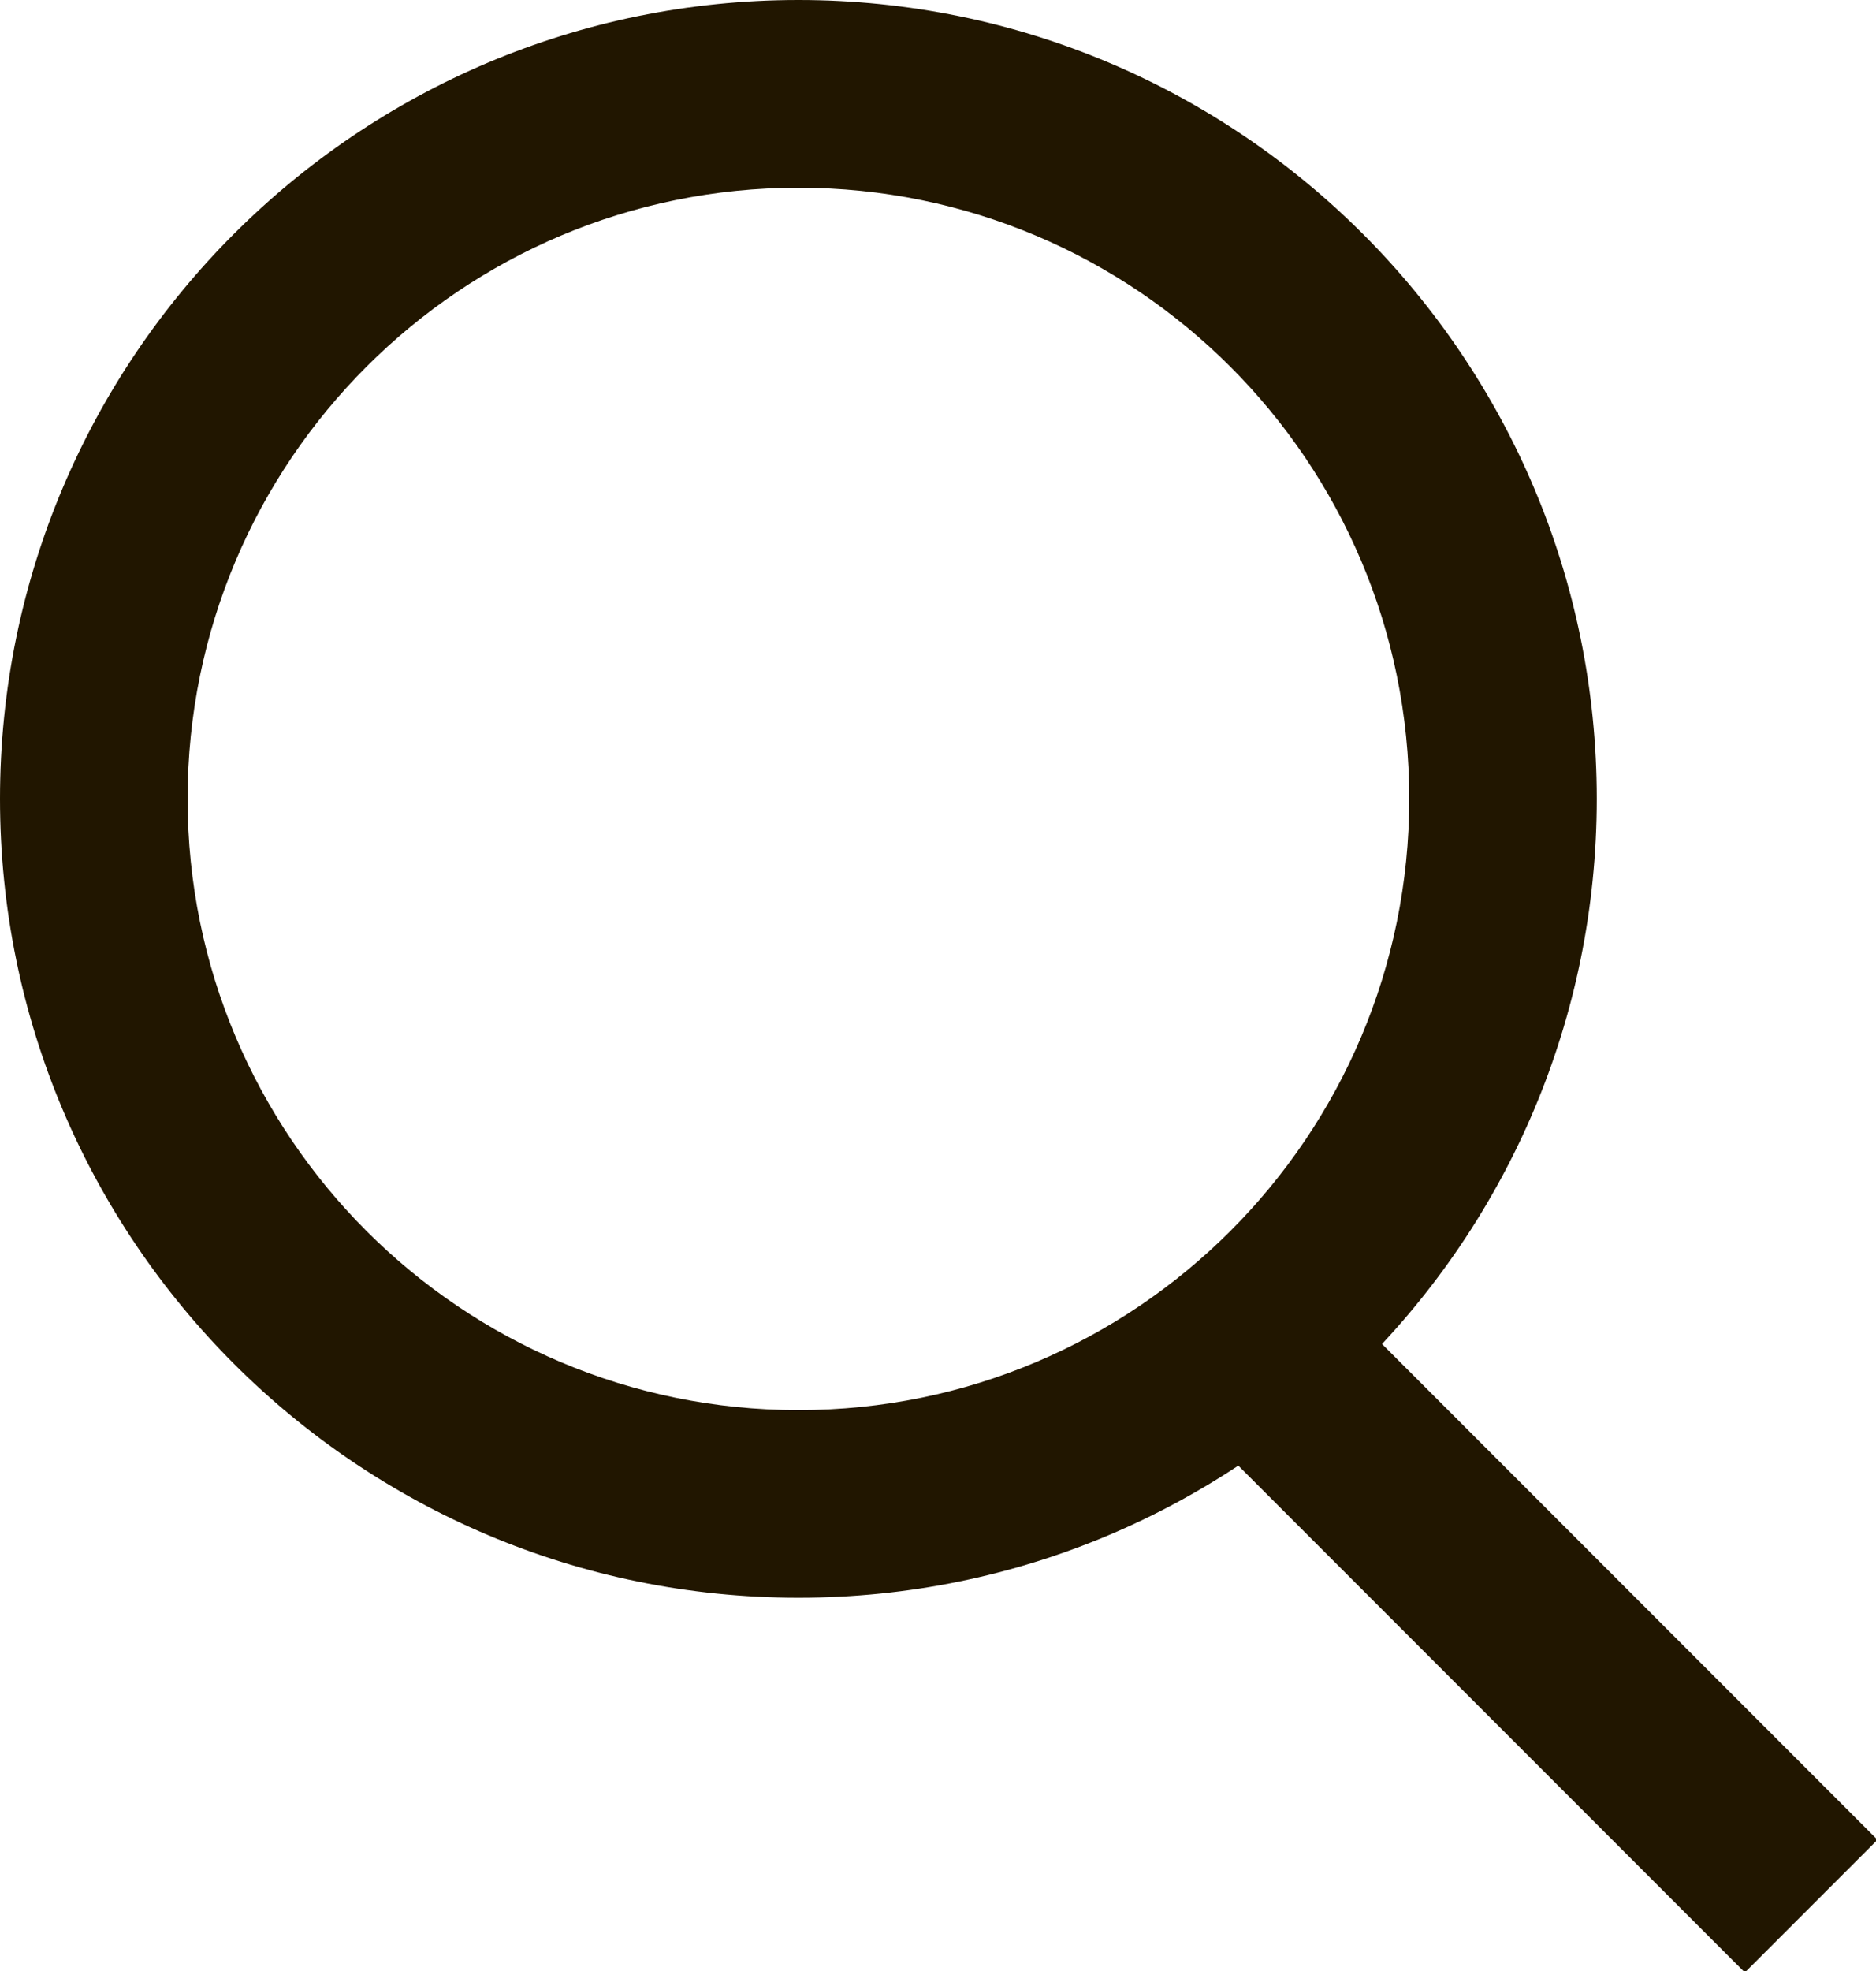 <svg viewBox="0 0 20 21" width="20" height="21" xmlns="http://www.w3.org/2000/svg">
  <path fill="#211600" d="M15.024,8.511 C15.024,4.915,12.108,2,8.512,2 C4.915,2,2,4.915,2,8.511 C2,12.108,4.916,15.024,8.512,15.024 C12.108,15.024,15.024,12.108,15.024,8.511 Z M17.023,8.511 C17.023,13.212,13.213,17.023,8.512,17.023 C3.811,17.023,0,13.212,0,8.511 C0,3.811,3.811,0,8.512,0 C13.213,0,17.023,3.811,17.023,8.511 Z"></path>
  <path fill="#211600" d="M13,15.414 L18.602,21.016 L20.016,19.602 L14.414,14 Z"></path>
</svg>
